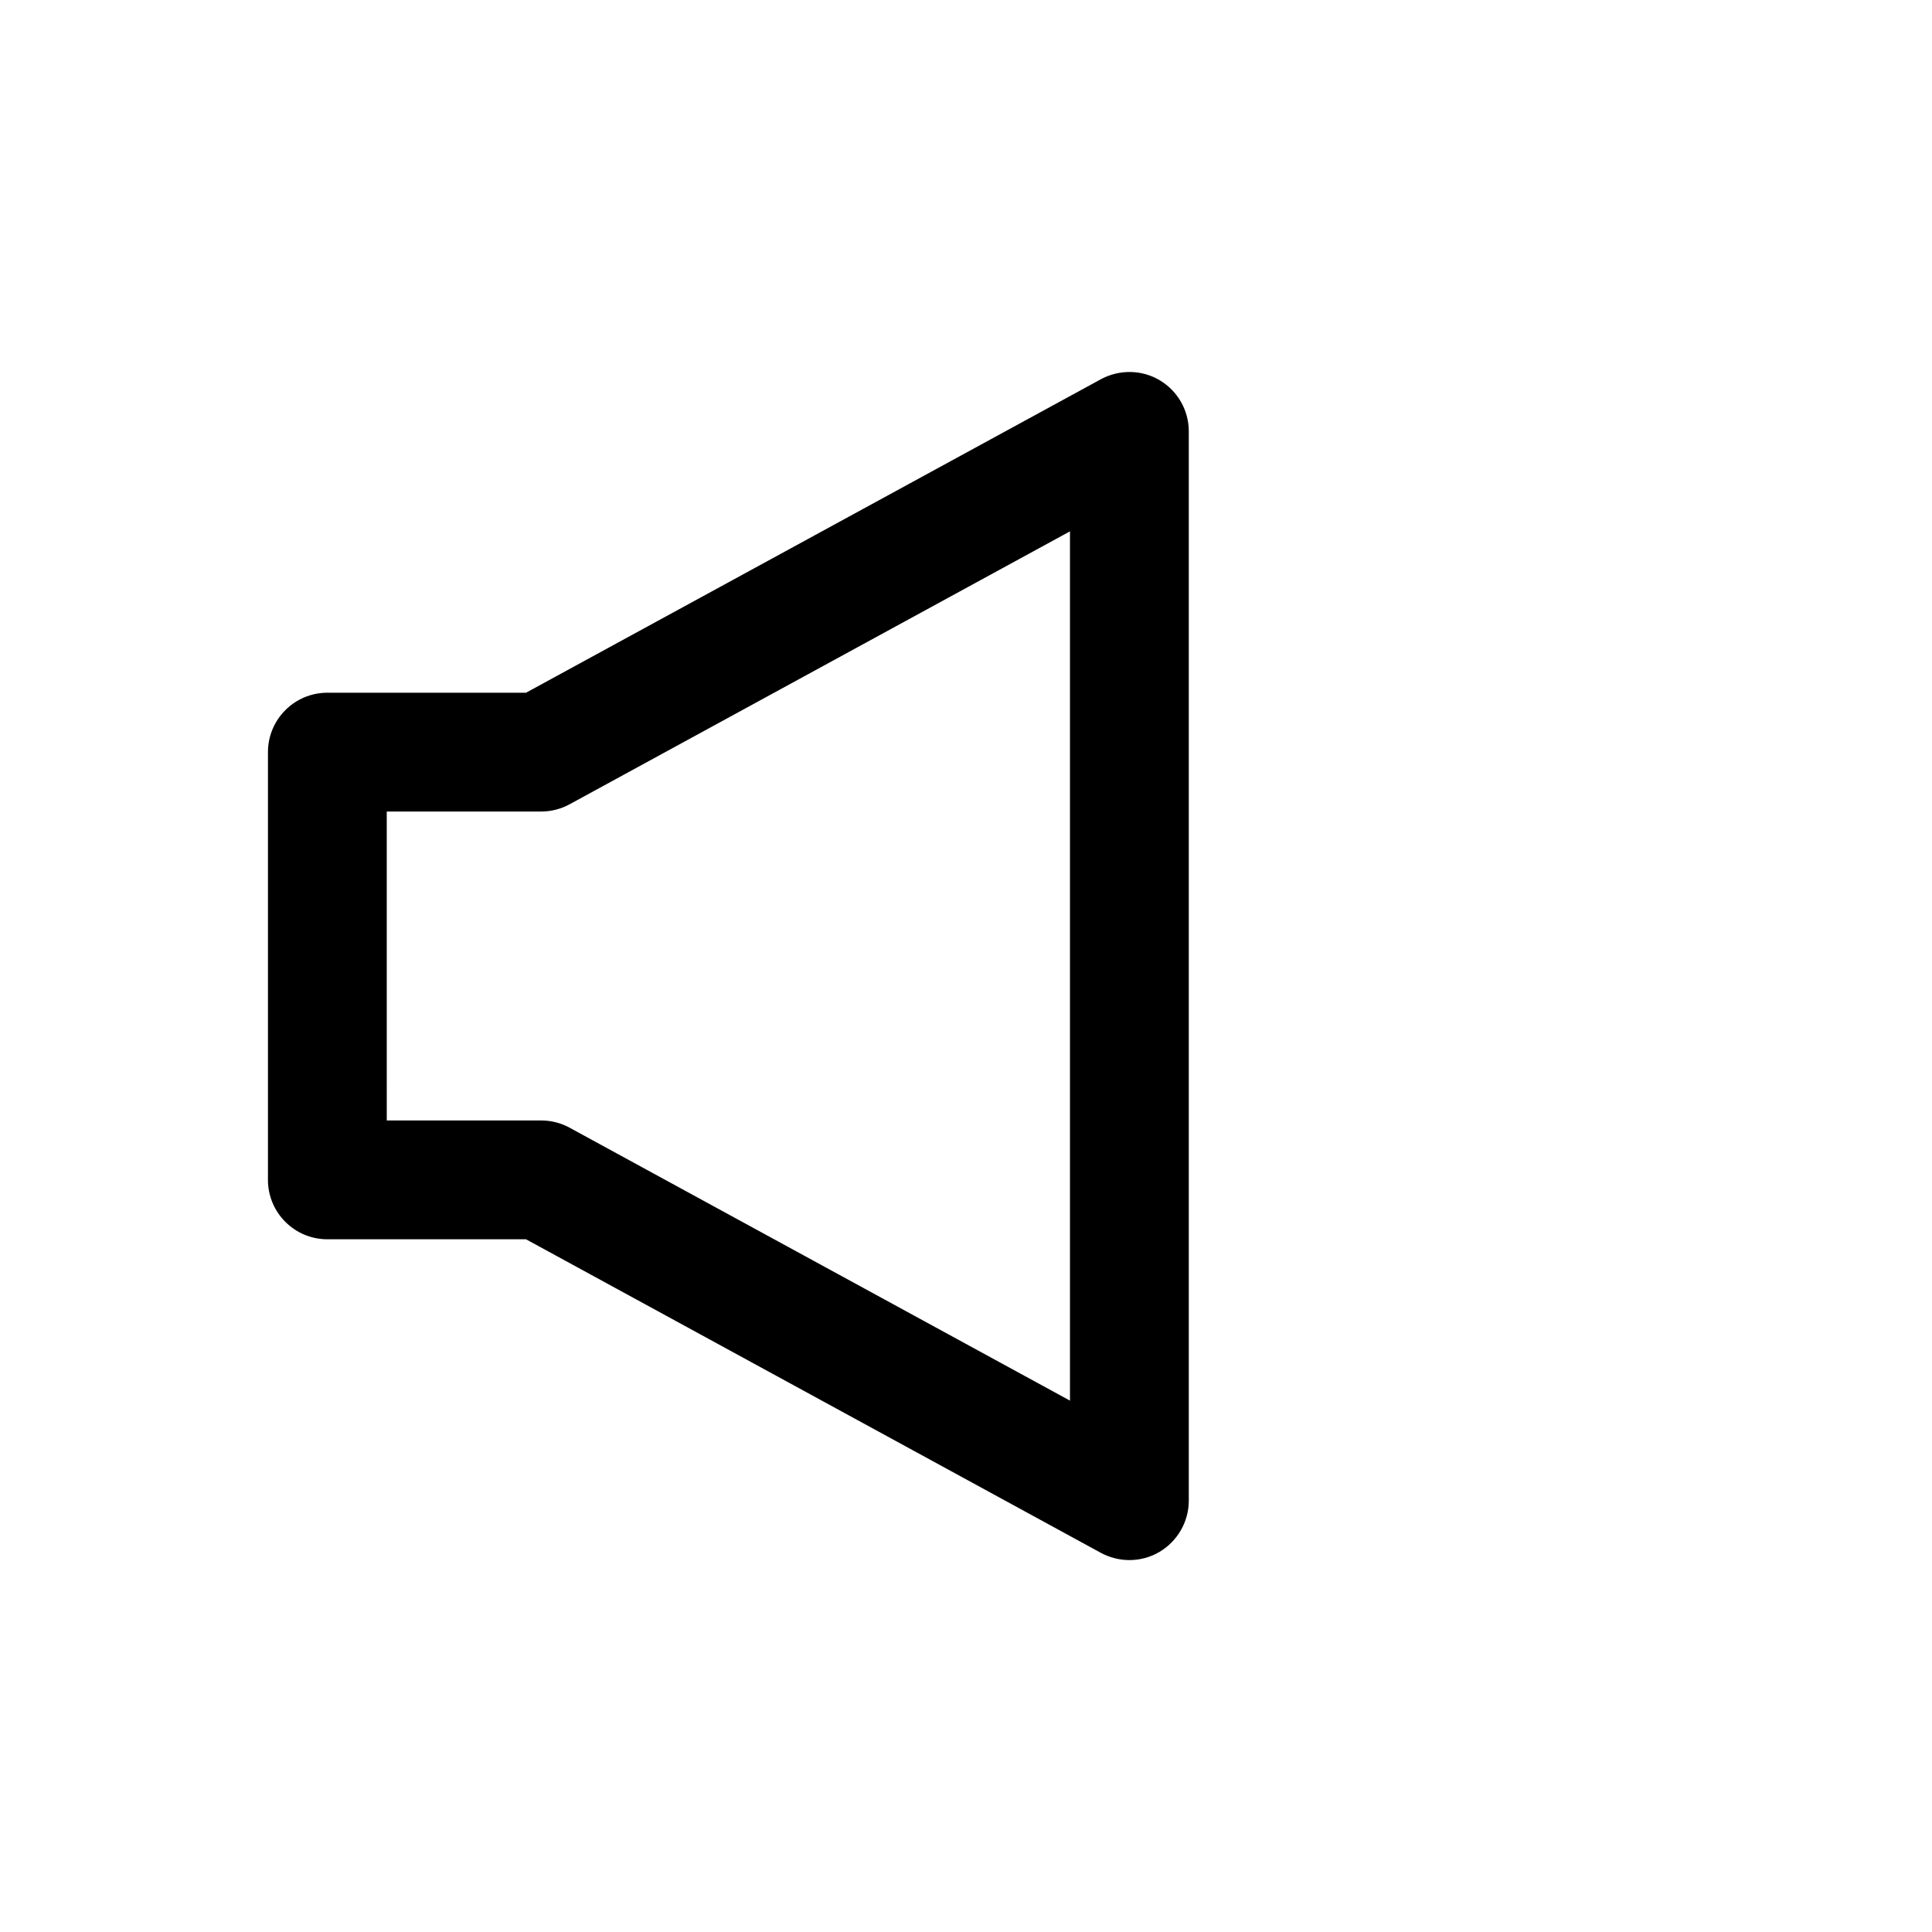 <?xml version="1.0" encoding="UTF-8"?>
<!-- Uploaded to: SVG Repo, www.svgrepo.com, Generator: SVG Repo Mixer Tools -->
<svg fill="#000000" width="800px" height="800px" version="1.1" viewBox="144 144 512 512" xmlns="http://www.w3.org/2000/svg">
 <path d="m215.01 343.32v113.36c0 8.691 7.055 15.742 15.742 15.742h52.648l152.34 83.098c2.359 1.258 4.941 1.918 7.555 1.918 2.769 0 5.574-0.723 8.031-2.203 4.754-2.832 7.715-7.996 7.715-13.539v-283.39c0-5.543-2.93-10.707-7.715-13.539-4.754-2.832-10.676-2.894-15.555-0.281l-152.37 83.094h-52.648c-8.691 0-15.742 7.055-15.742 15.746zm31.484 15.742h40.934c2.613 0 5.227-0.66 7.527-1.922l132.6-72.328v230.37l-132.6-72.328c-2.297-1.262-4.91-1.922-7.523-1.922h-40.934l-0.004-40.934z"/>
</svg>